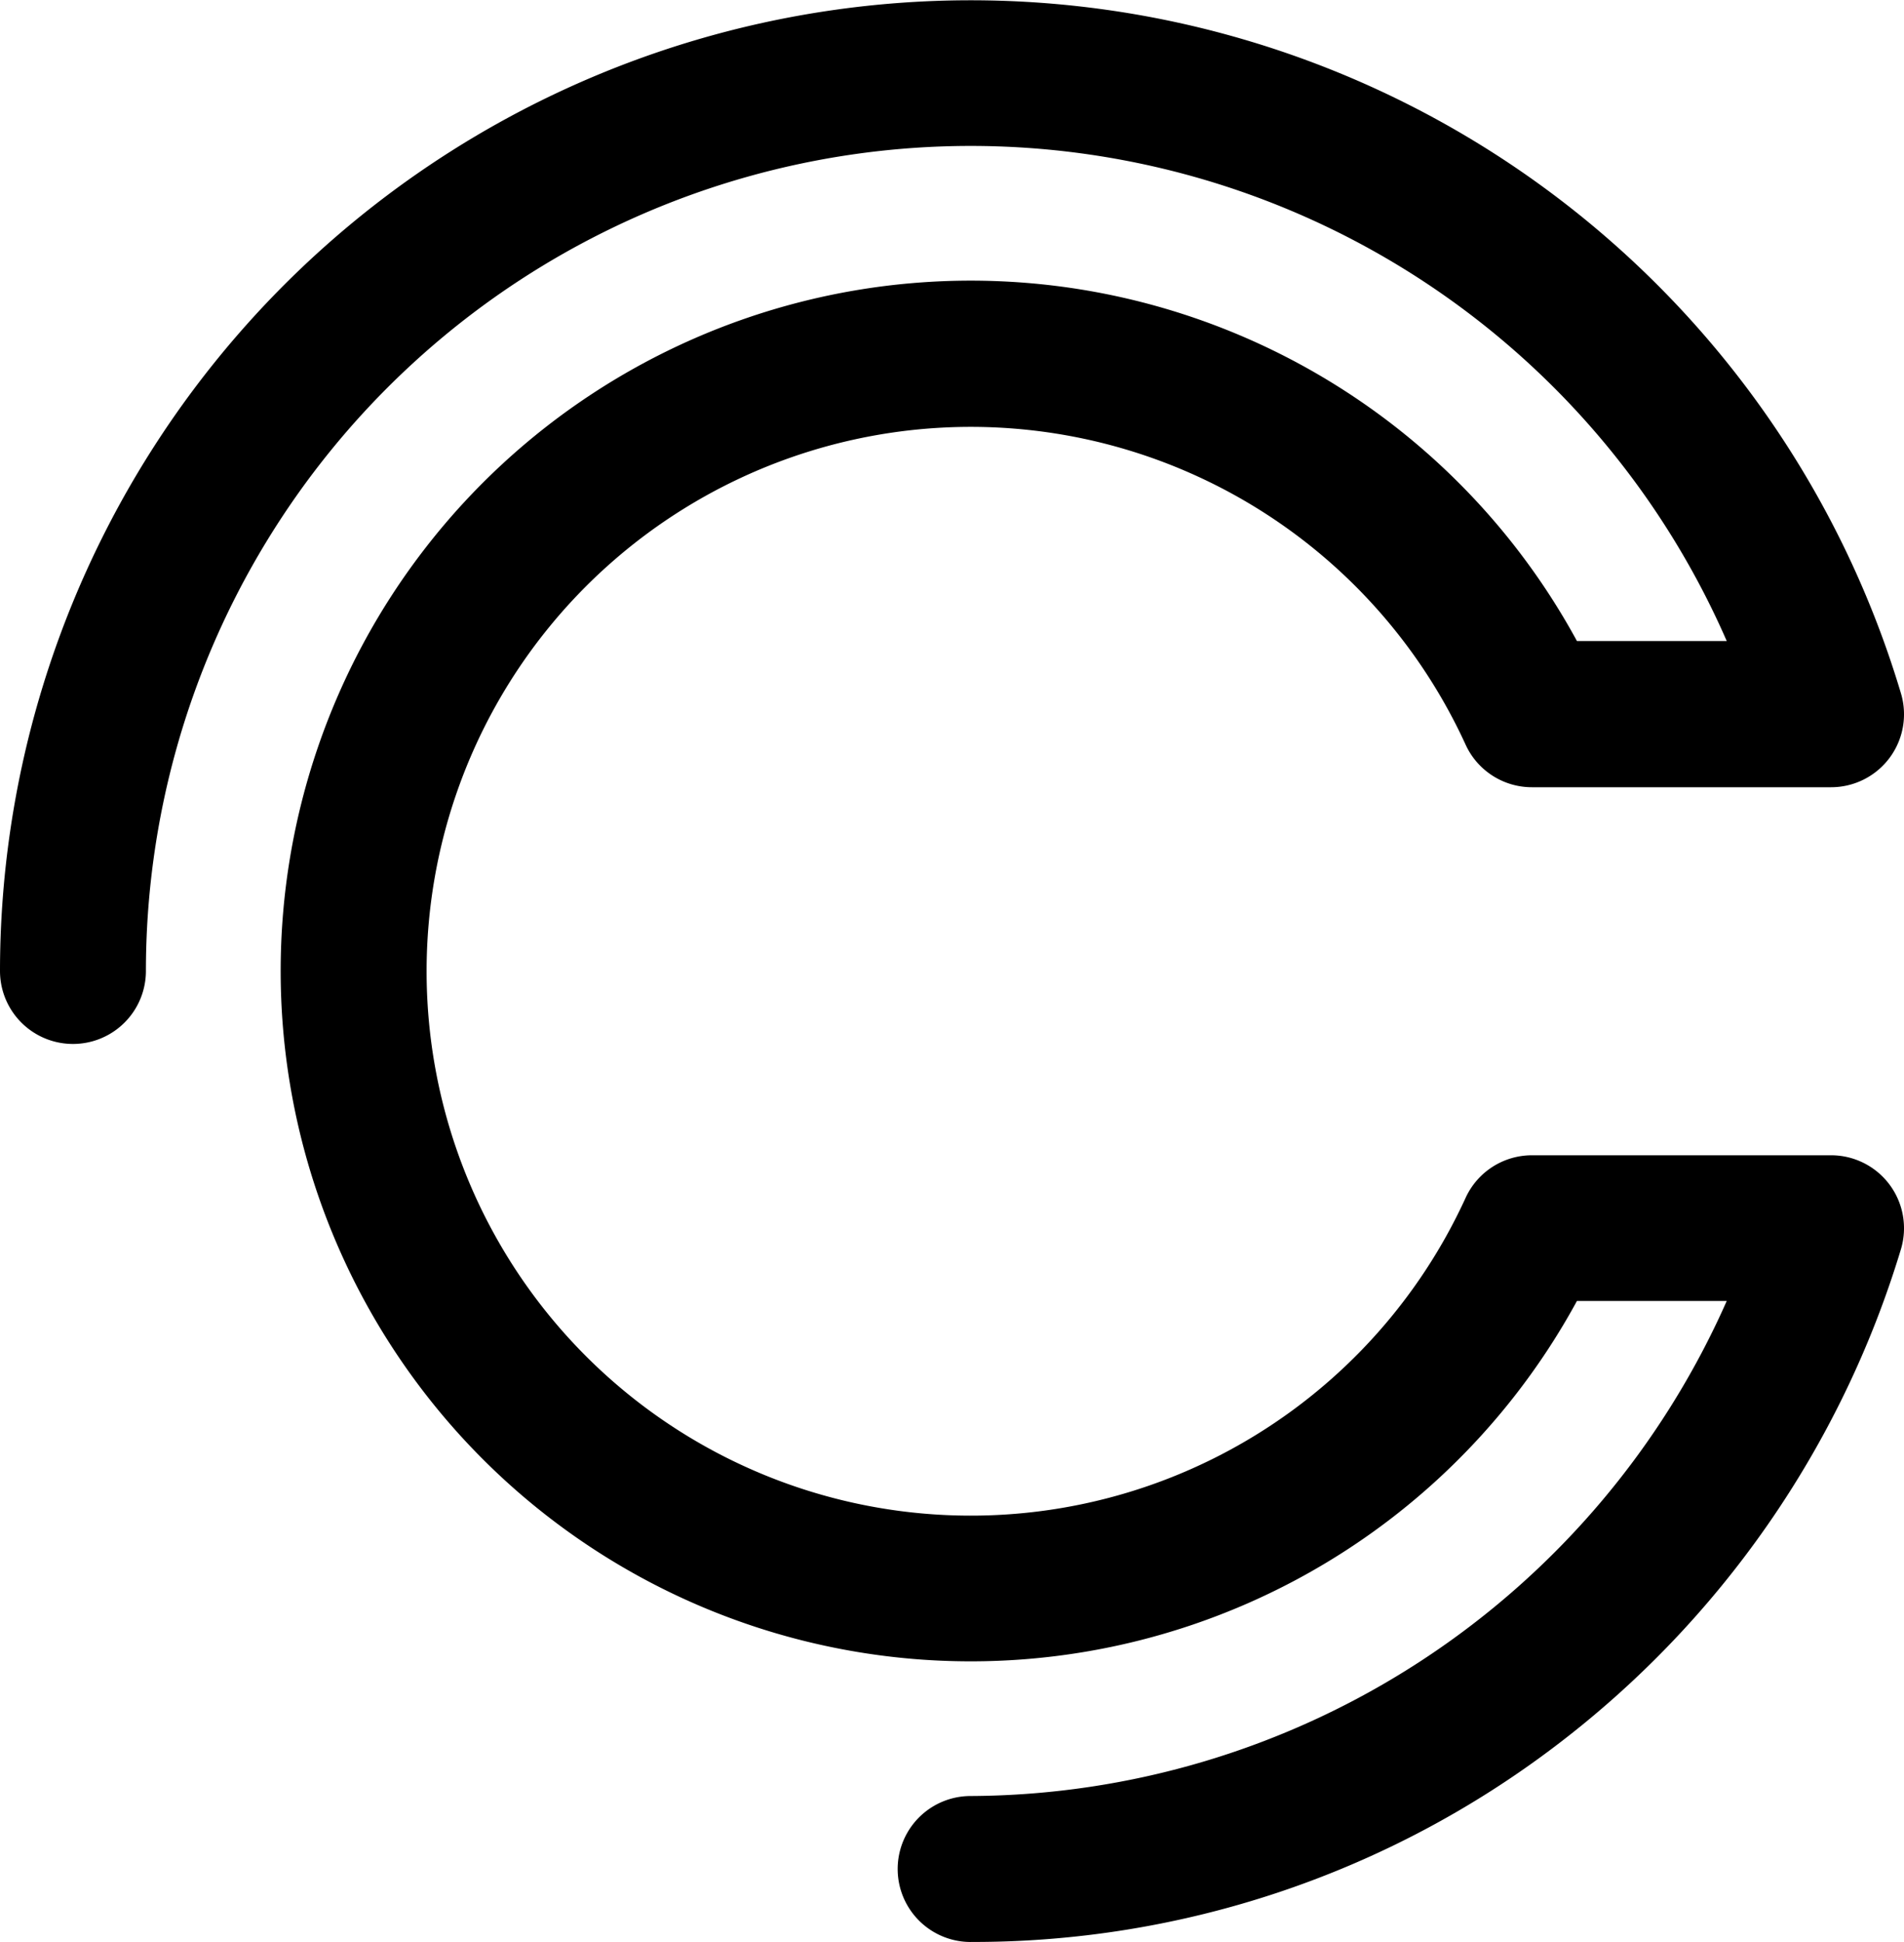 <svg xmlns="http://www.w3.org/2000/svg" width="46.649" height="47.563" viewBox="0 0 46.649 47.563">
  <path id="Path_1125" data-name="Path 1125" d="M23.781,47.563a1.787,1.787,0,0,1,0-3.575A20.354,20.354,0,0,0,42.306,31.863h-3.67a16.908,16.908,0,1,1,0-16.163h3.67A20.209,20.209,0,0,0,3.575,23.781a1.787,1.787,0,0,1-3.575,0,23.785,23.785,0,0,1,46.574-6.8,1.787,1.787,0,0,1-1.713,2.3H37.533a1.787,1.787,0,0,1-1.625-1.043,13.333,13.333,0,1,0,0,11.1,1.787,1.787,0,0,1,1.625-1.043h7.328a1.787,1.787,0,0,1,1.713,2.3A23.966,23.966,0,0,1,38.12,42.755a23.572,23.572,0,0,1-14.338,4.807"/>
</svg>
